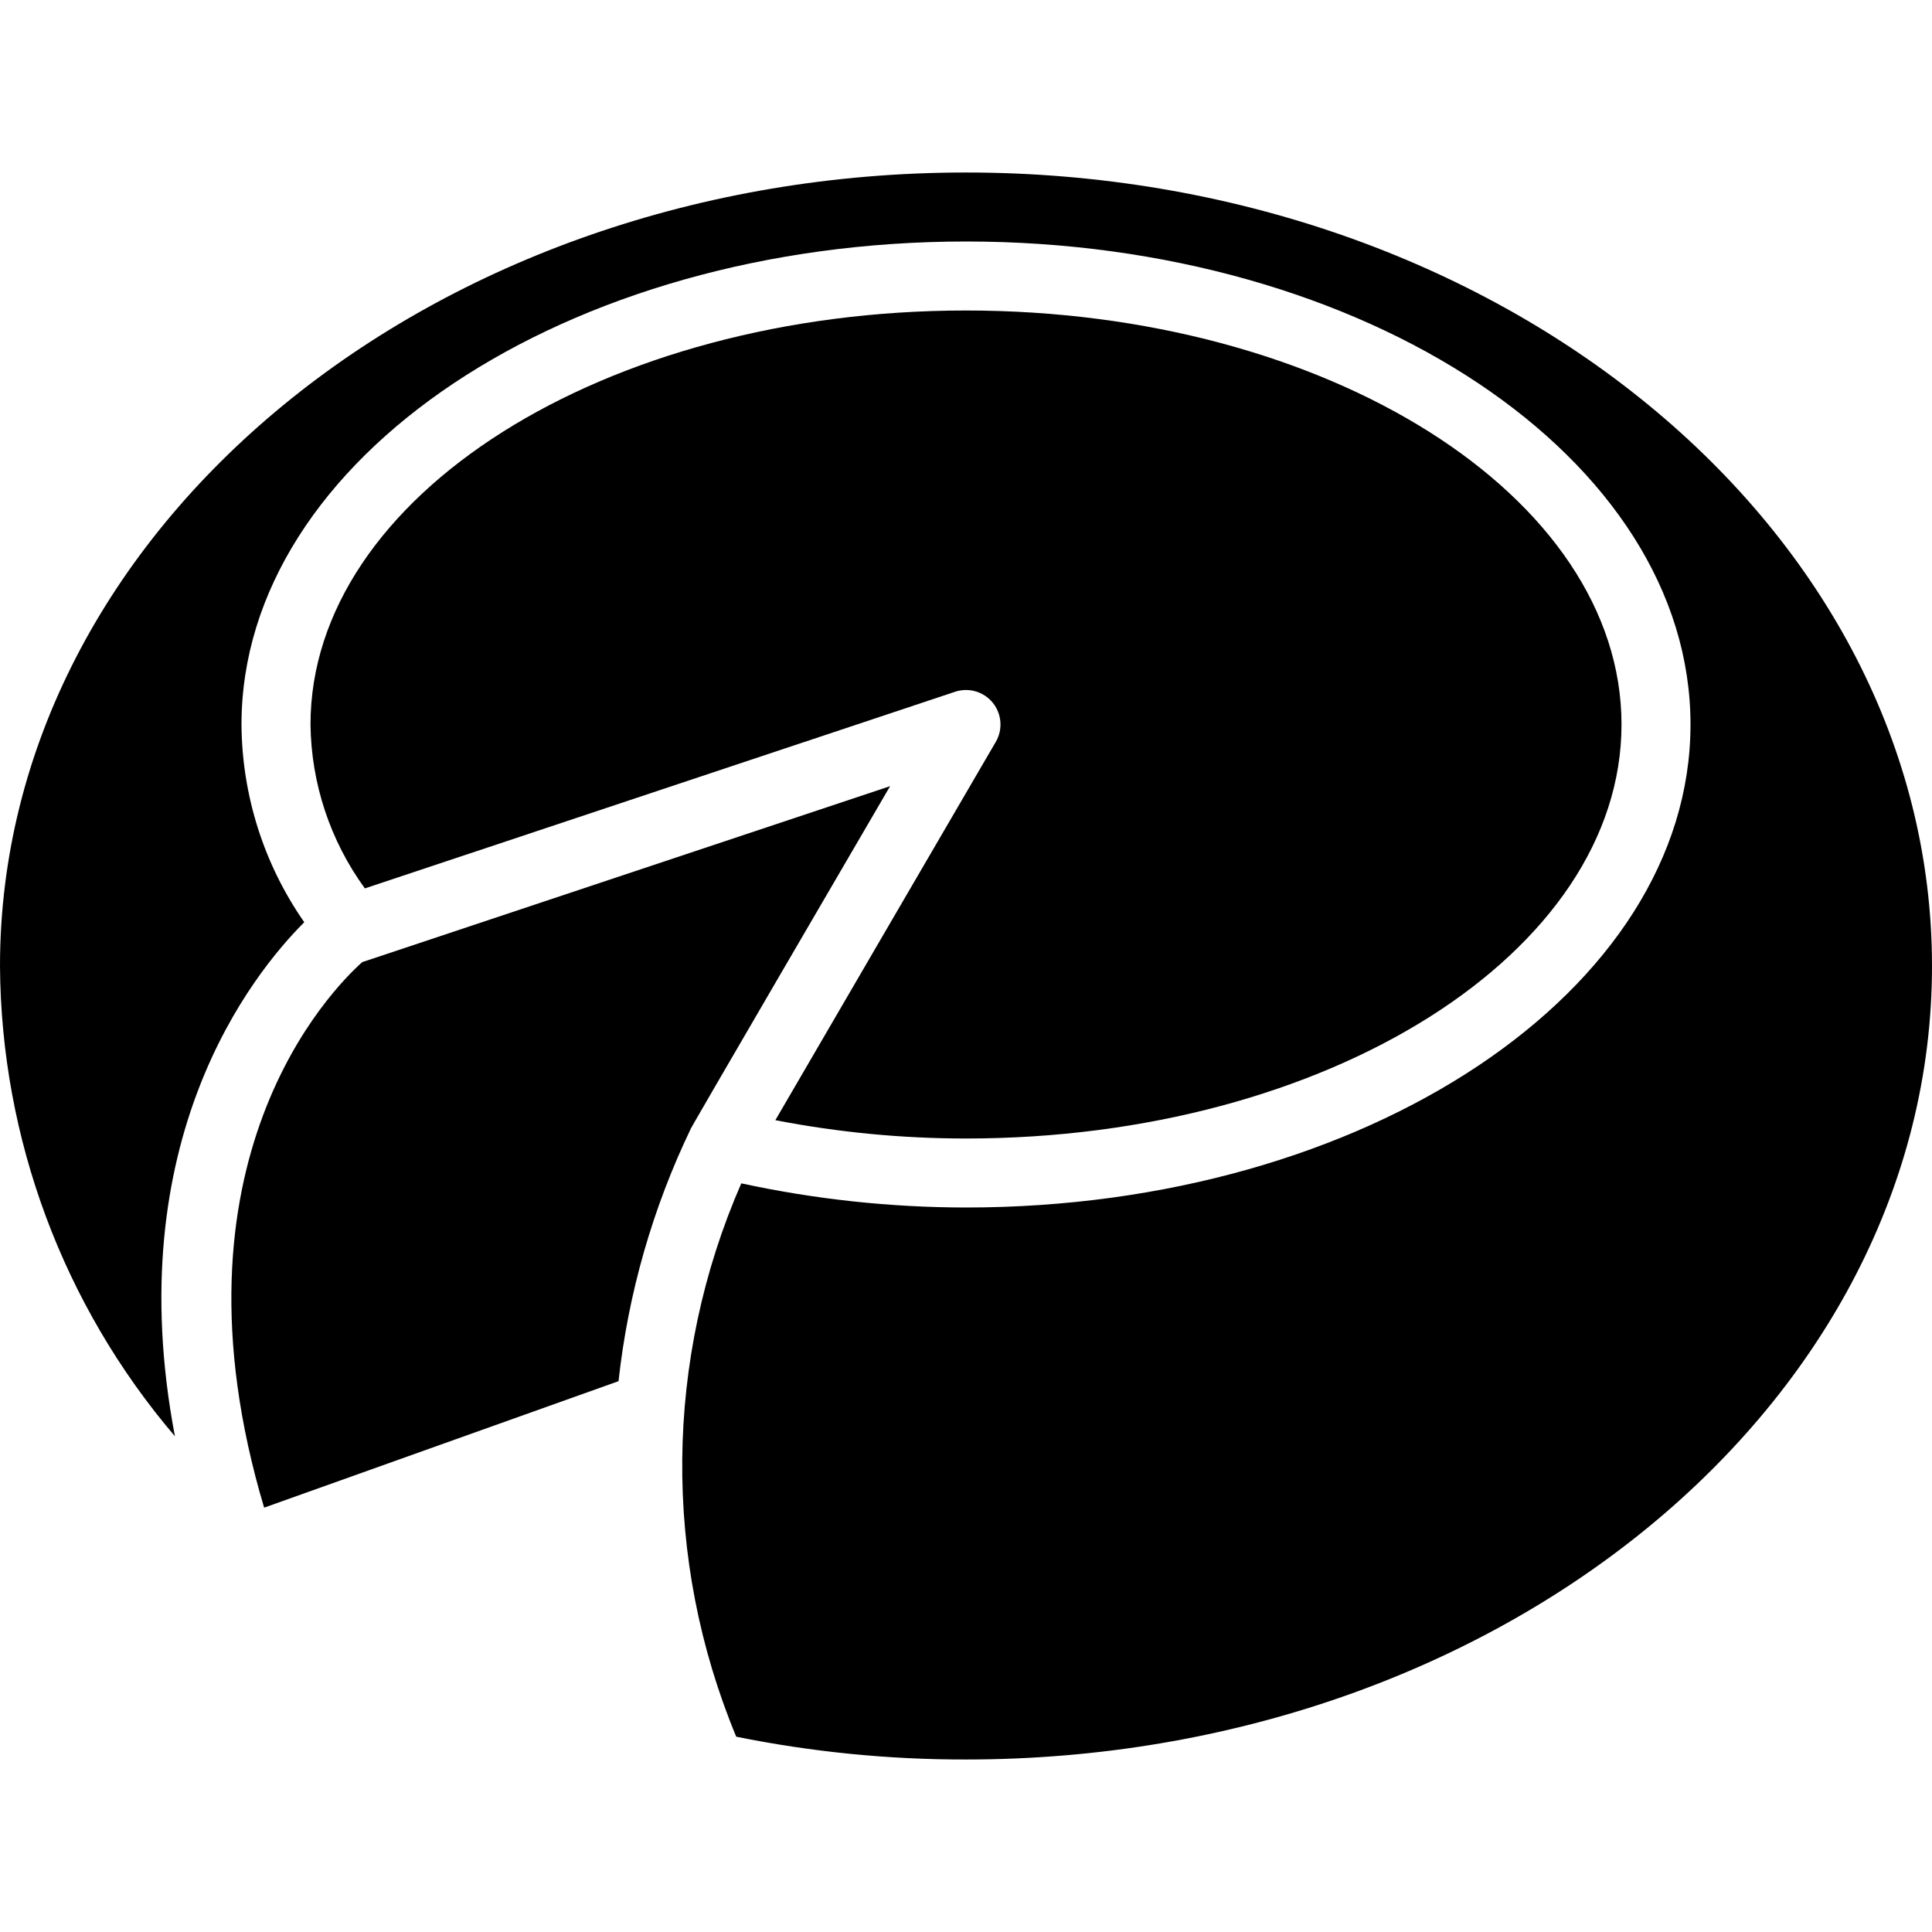 <svg xmlns="http://www.w3.org/2000/svg" width="512" viewBox="0 0 56 46" height="512"><g fill-rule="evenodd" fill="none" id="Page-1"><g fill-rule="nonzero" fill="rgb(0,0,0)" id="009---Cheese-Wheel"><path d="m17.928 35.034-10.272 3.666c-2.992-10.028 1.961-15.027 2.844-15.813l15.3-5.1c-5.727 9.816-5.764 9.9-5.772 9.919-1.11 2.306-1.82 4.784-2.1 7.328z" id="Shape"></path><path d="m27.684 15.051-17.108 5.7c-1.006-1.382-1.556-3.042-1.576-4.751 0-6.617 8.523-12 19-12s19 5.383 19 12-8.523 12-19 12c-1.855-0-3.705-.178-5.526-.531 1.454-2.5 4.883-8.382 6.389-10.965.21-.359.175-.811-.087-1.134-.262-.323-.697-.45-1.092-.319z" id="Shape"></path><path d="m28 46c-2.237.004-4.468-.218-6.66-.661-2.137-5.143-2.084-10.936.147-16.039 2.14.463 4.323.698 6.513.7 11.579 0 21-6.28 21-14s-9.421-14-21-14-21 6.28-21 14c.013 2.05.647 4.049 1.819 5.731-1.5 1.5-5.378 6.317-3.749 14.9-3.243-3.804-5.039-8.632-5.07-13.631 0-12.682 12.561-23 28-23s28 10.318 28 23-12.561 23-28 23z" id="Shape"></path></g></g></svg>